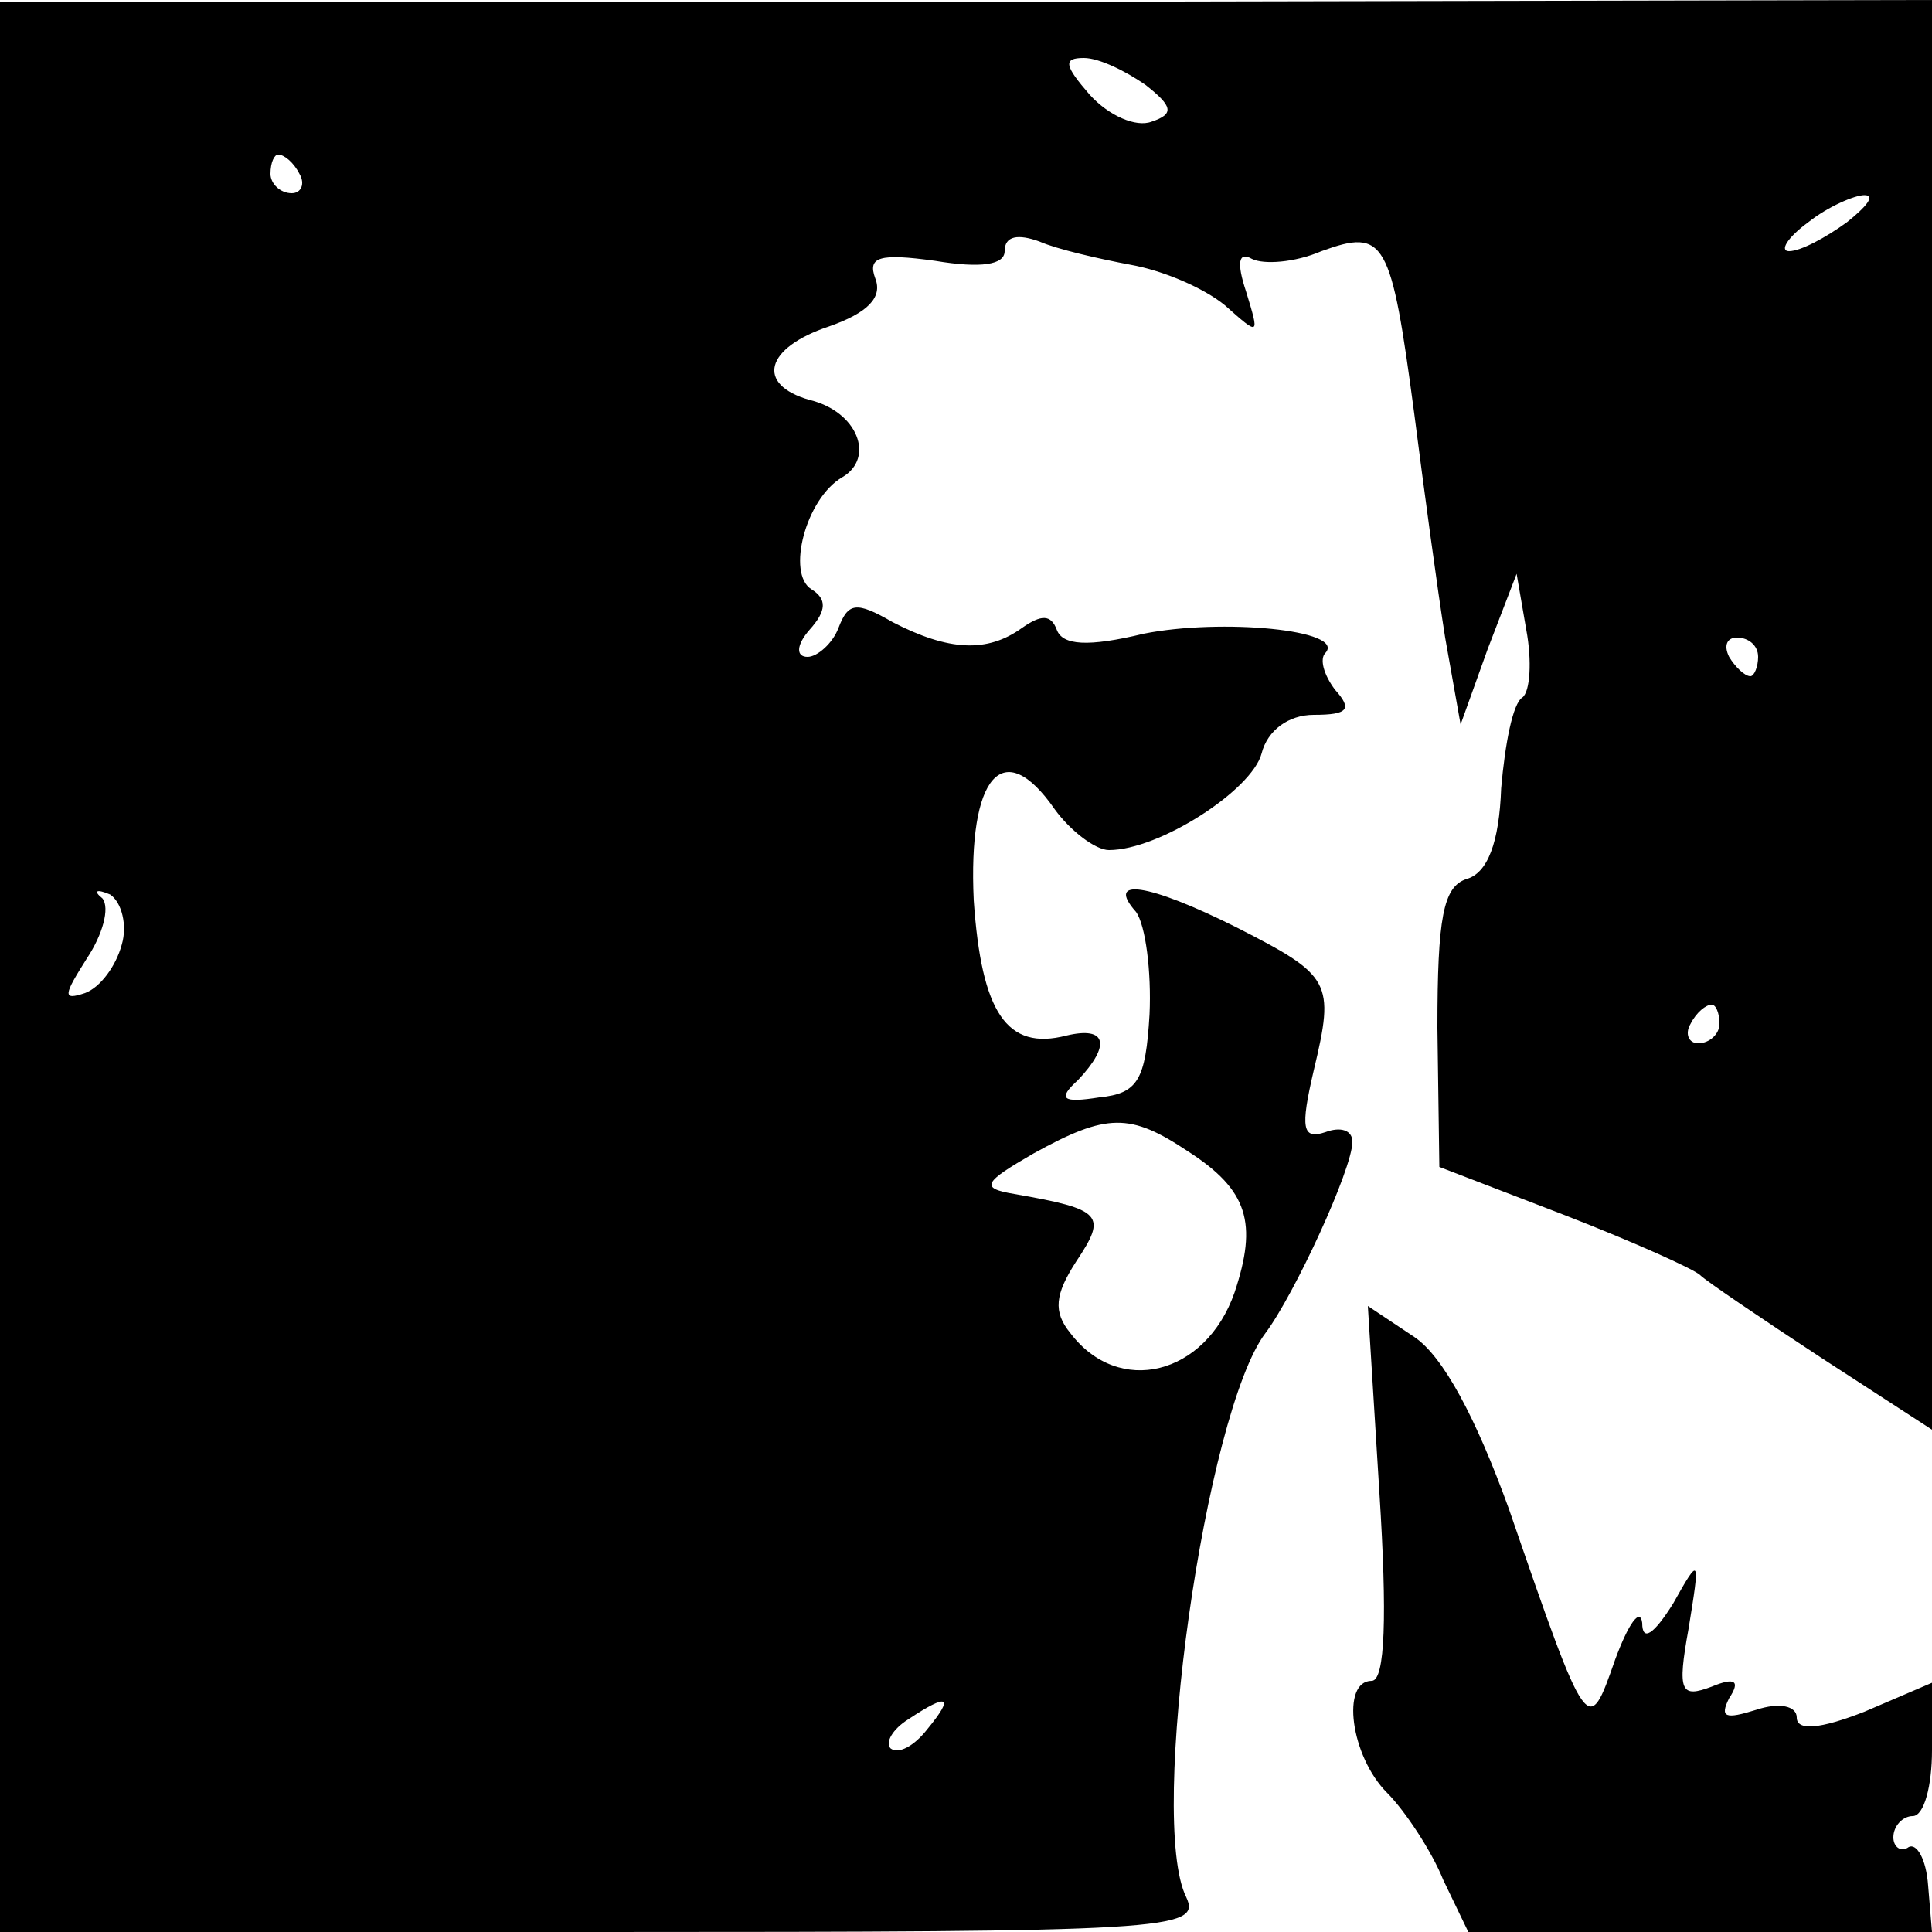 <?xml version="1.0" standalone="no"?>
<!DOCTYPE svg PUBLIC "-//W3C//DTD SVG 20010904//EN"
 "http://www.w3.org/TR/2001/REC-SVG-20010904/DTD/svg10.dtd">
<svg version="1.0" xmlns="http://www.w3.org/2000/svg"
 width="100pt" height="100pt" viewBox="0 0 100 100"
 preserveAspectRatio="xMidYMid meet">
<g transform="translate(0,100) scale(0.1,-0.1)"
fill="#000000" stroke="none">
<path d="M0 500 l0 -500 311 0 c293 0 311 1 303 18 -20 40 10 251 41 292 15
20 45 85 45 99 0 6 -6 8 -14 5 -12 -4 -13 2 -6 32 11 46 9 49 -40 74 -46 23
-68 26 -52 8 5 -7 8 -31 7 -53 -2 -34 -6 -41 -26 -43 -19 -3 -22 -1 -11 9 17
18 15 28 -6 23 -31 -8 -44 12 -48 70 -3 64 15 86 42 47 8 -11 21 -21 28 -21
26 0 74 31 79 50 3 12 14 20 27 20 18 0 20 3 11 13 -6 8 -8 16 -5 19 11 12
-54 18 -94 10 -29 -7 -42 -6 -45 2 -3 8 -8 8 -18 1 -18 -13 -38 -12 -67 3 -19
11 -23 10 -28 -3 -3 -8 -11 -15 -16 -15 -6 0 -6 6 1 14 9 10 9 16 1 21 -13 8
-3 47 16 58 17 10 8 34 -17 40 -28 8 -23 27 10 38 20 7 28 15 24 25 -4 11 2
13 31 9 24 -4 36 -2 36 5 0 8 7 9 18 5 9 -4 31 -9 47 -12 17 -3 38 -12 49 -21
18 -16 18 -16 11 7 -5 15 -4 21 3 17 6 -3 22 -2 36 4 33 12 36 6 48 -84 5 -39
12 -91 16 -116 l8 -45 14 39 15 39 5 -29 c3 -16 2 -32 -2 -35 -5 -3 -9 -24
-11 -47 -1 -28 -7 -44 -18 -47 -12 -4 -15 -20 -15 -77 l1 -72 65 -25 c36 -14
67 -28 70 -31 3 -3 31 -22 63 -43 l57 -37 0 370 0 370 -500 -1 -500 0 0 -499z
m593 456 c14 -11 15 -15 3 -19 -8 -3 -22 3 -32 14 -13 15 -14 19 -3 19 8 0 22
-7 32 -14z m-438 -46 c3 -5 1 -10 -4 -10 -6 0 -11 5 -11 10 0 6 2 10 4 10 3 0
8 -4 11 -10z m801 -25 c-11 -8 -24 -15 -30 -15 -5 0 -1 7 10 15 10 8 24 14 29
14 6 0 1 -6 -9 -14z m-46 -225 c0 -5 -2 -10 -4 -10 -3 0 -8 5 -11 10 -3 6 -1
10 4 10 6 0 11 -4 11 -10z m-847 -149 c-3 -11 -11 -22 -19 -25 -12 -4 -11 -1
1 18 8 12 12 26 8 31 -5 4 -3 5 4 2 6 -4 9 -16 6 -26z m827 -41 c0 -5 -5 -10
-11 -10 -5 0 -7 5 -4 10 3 6 8 10 11 10 2 0 4 -4 4 -10z m-275 -66 c31 -20 36
-37 24 -73 -15 -43 -60 -54 -85 -21 -9 11 -8 20 3 37 16 24 14 27 -32 35 -18
3 -16 6 10 21 38 21 50 21 80 1z m-135 -299 c-7 -9 -15 -13 -19 -10 -3 3 1 10
9 15 21 14 24 12 10 -5z"/>
<path d="M714 227 c4 -63 3 -97 -4 -97 -16 0 -11 -39 8 -58 9 -9 23 -30 29
-45 l13 -27 120 0 120 0 -2 24 c-1 14 -6 22 -10 20 -4 -3 -8 0 -8 5 0 6 5 11
10 11 6 0 10 16 10 34 l0 35 -35 -15 c-23 -9 -35 -10 -35 -3 0 6 -9 8 -21 4
-16 -5 -19 -4 -14 6 6 9 3 11 -9 6 -16 -6 -18 -3 -12 30 6 37 6 38 -8 13 -10
-16 -16 -20 -16 -10 -1 8 -7 0 -14 -19 -14 -40 -14 -41 -55 78 -17 47 -34 79
-49 89 l-24 16 6 -97z"/>
</g>
</svg>
